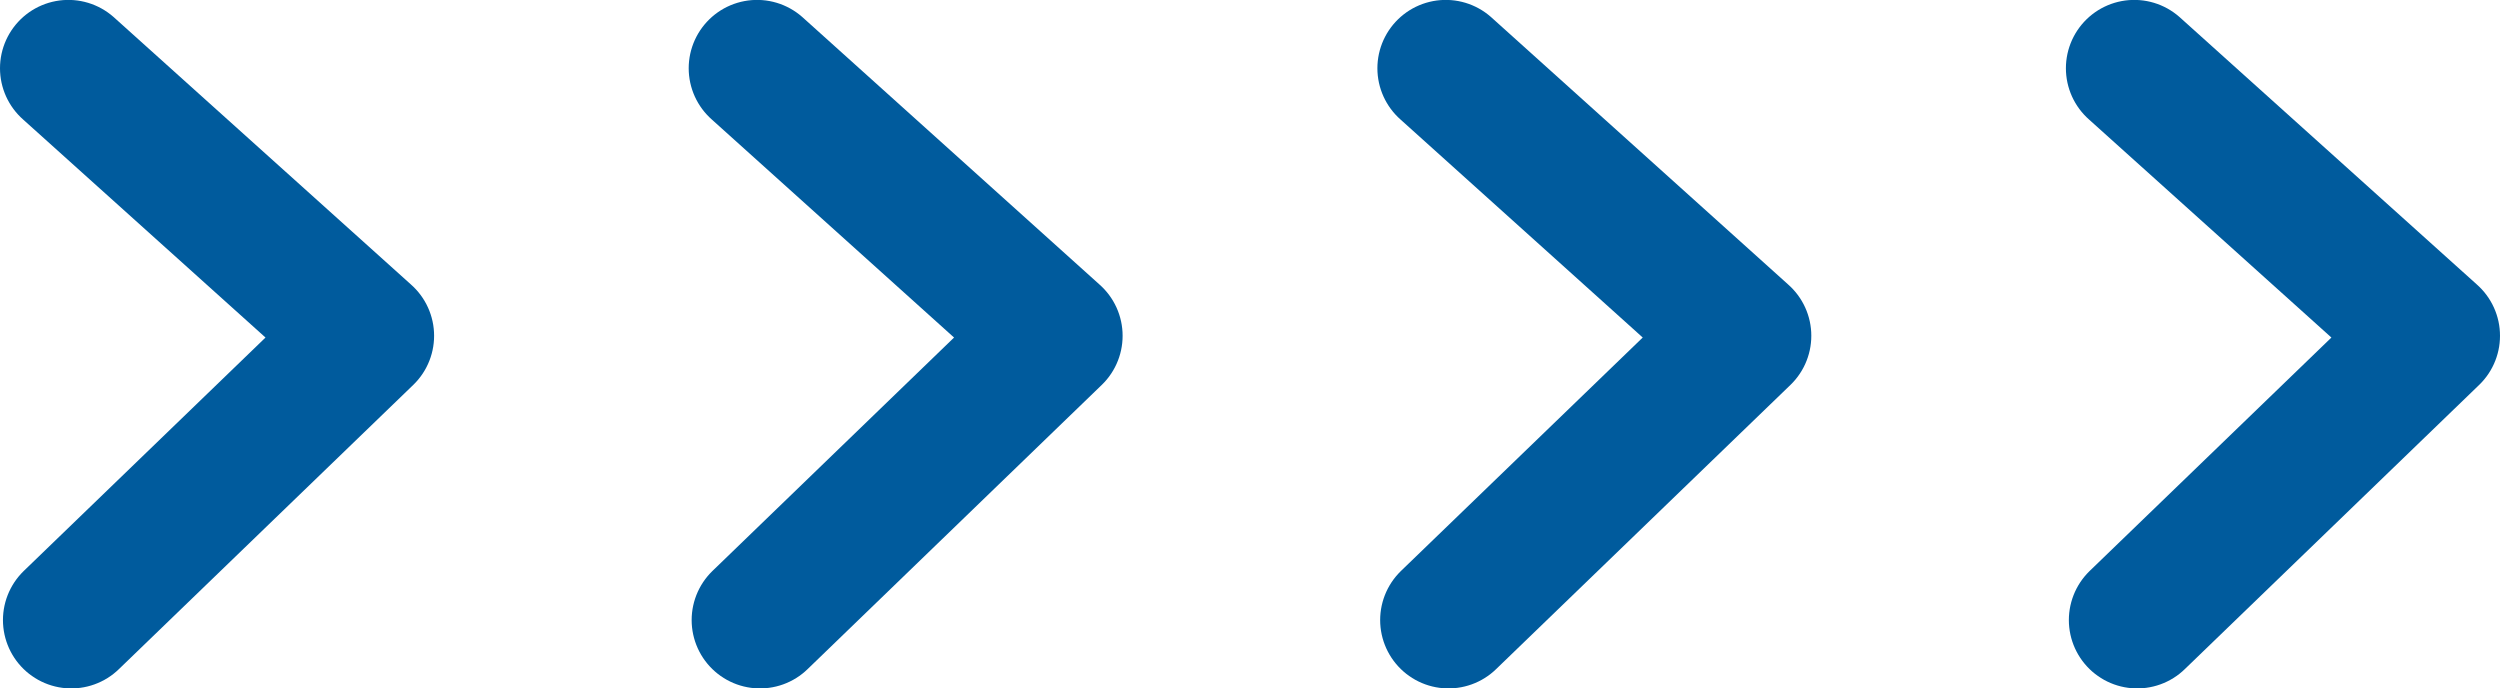 <?xml version="1.0" encoding="UTF-8"?>
<!DOCTYPE svg PUBLIC "-//W3C//DTD SVG 1.1//EN" "http://www.w3.org/Graphics/SVG/1.1/DTD/svg11.dtd">
<!-- Creator: CorelDRAW -->
<svg xmlns="http://www.w3.org/2000/svg" xml:space="preserve" width="9.149mm" height="2.519mm" version="1.1" style="shape-rendering:geometricPrecision; text-rendering:geometricPrecision; image-rendering:optimizeQuality; fill-rule:evenodd; clip-rule:evenodd"
viewBox="0 0 135.5 37.31"
 xmlns:xlink="http://www.w3.org/1999/xlink"
 xmlns:xodm="http://www.corel.com/coreldraw/odm/2003">
 <defs>
  <style type="text/css">
   <![CDATA[
    .str0 {stroke:#005B9D;stroke-width:7.41;stroke-linecap:round;stroke-linejoin:round;stroke-miterlimit:22.926}
    .fil0 {fill:none}
   ]]>
  </style>
 </defs>
 <g id="Слой_x0020_1">
  <polyline class="fil0 str0" points="3.86,33.61 19.82,18.2 3.7,3.7 "/>
  <polyline class="fil0 str0" points="41.19,33.61 57.14,18.2 41.03,3.7 "/>
  <polyline class="fil0 str0" points="78.51,33.61 94.47,18.2 78.36,3.7 "/>
  <polyline class="fil0 str0" points="115.84,33.61 131.8,18.2 115.68,3.7 "/>
 </g>
</svg>
